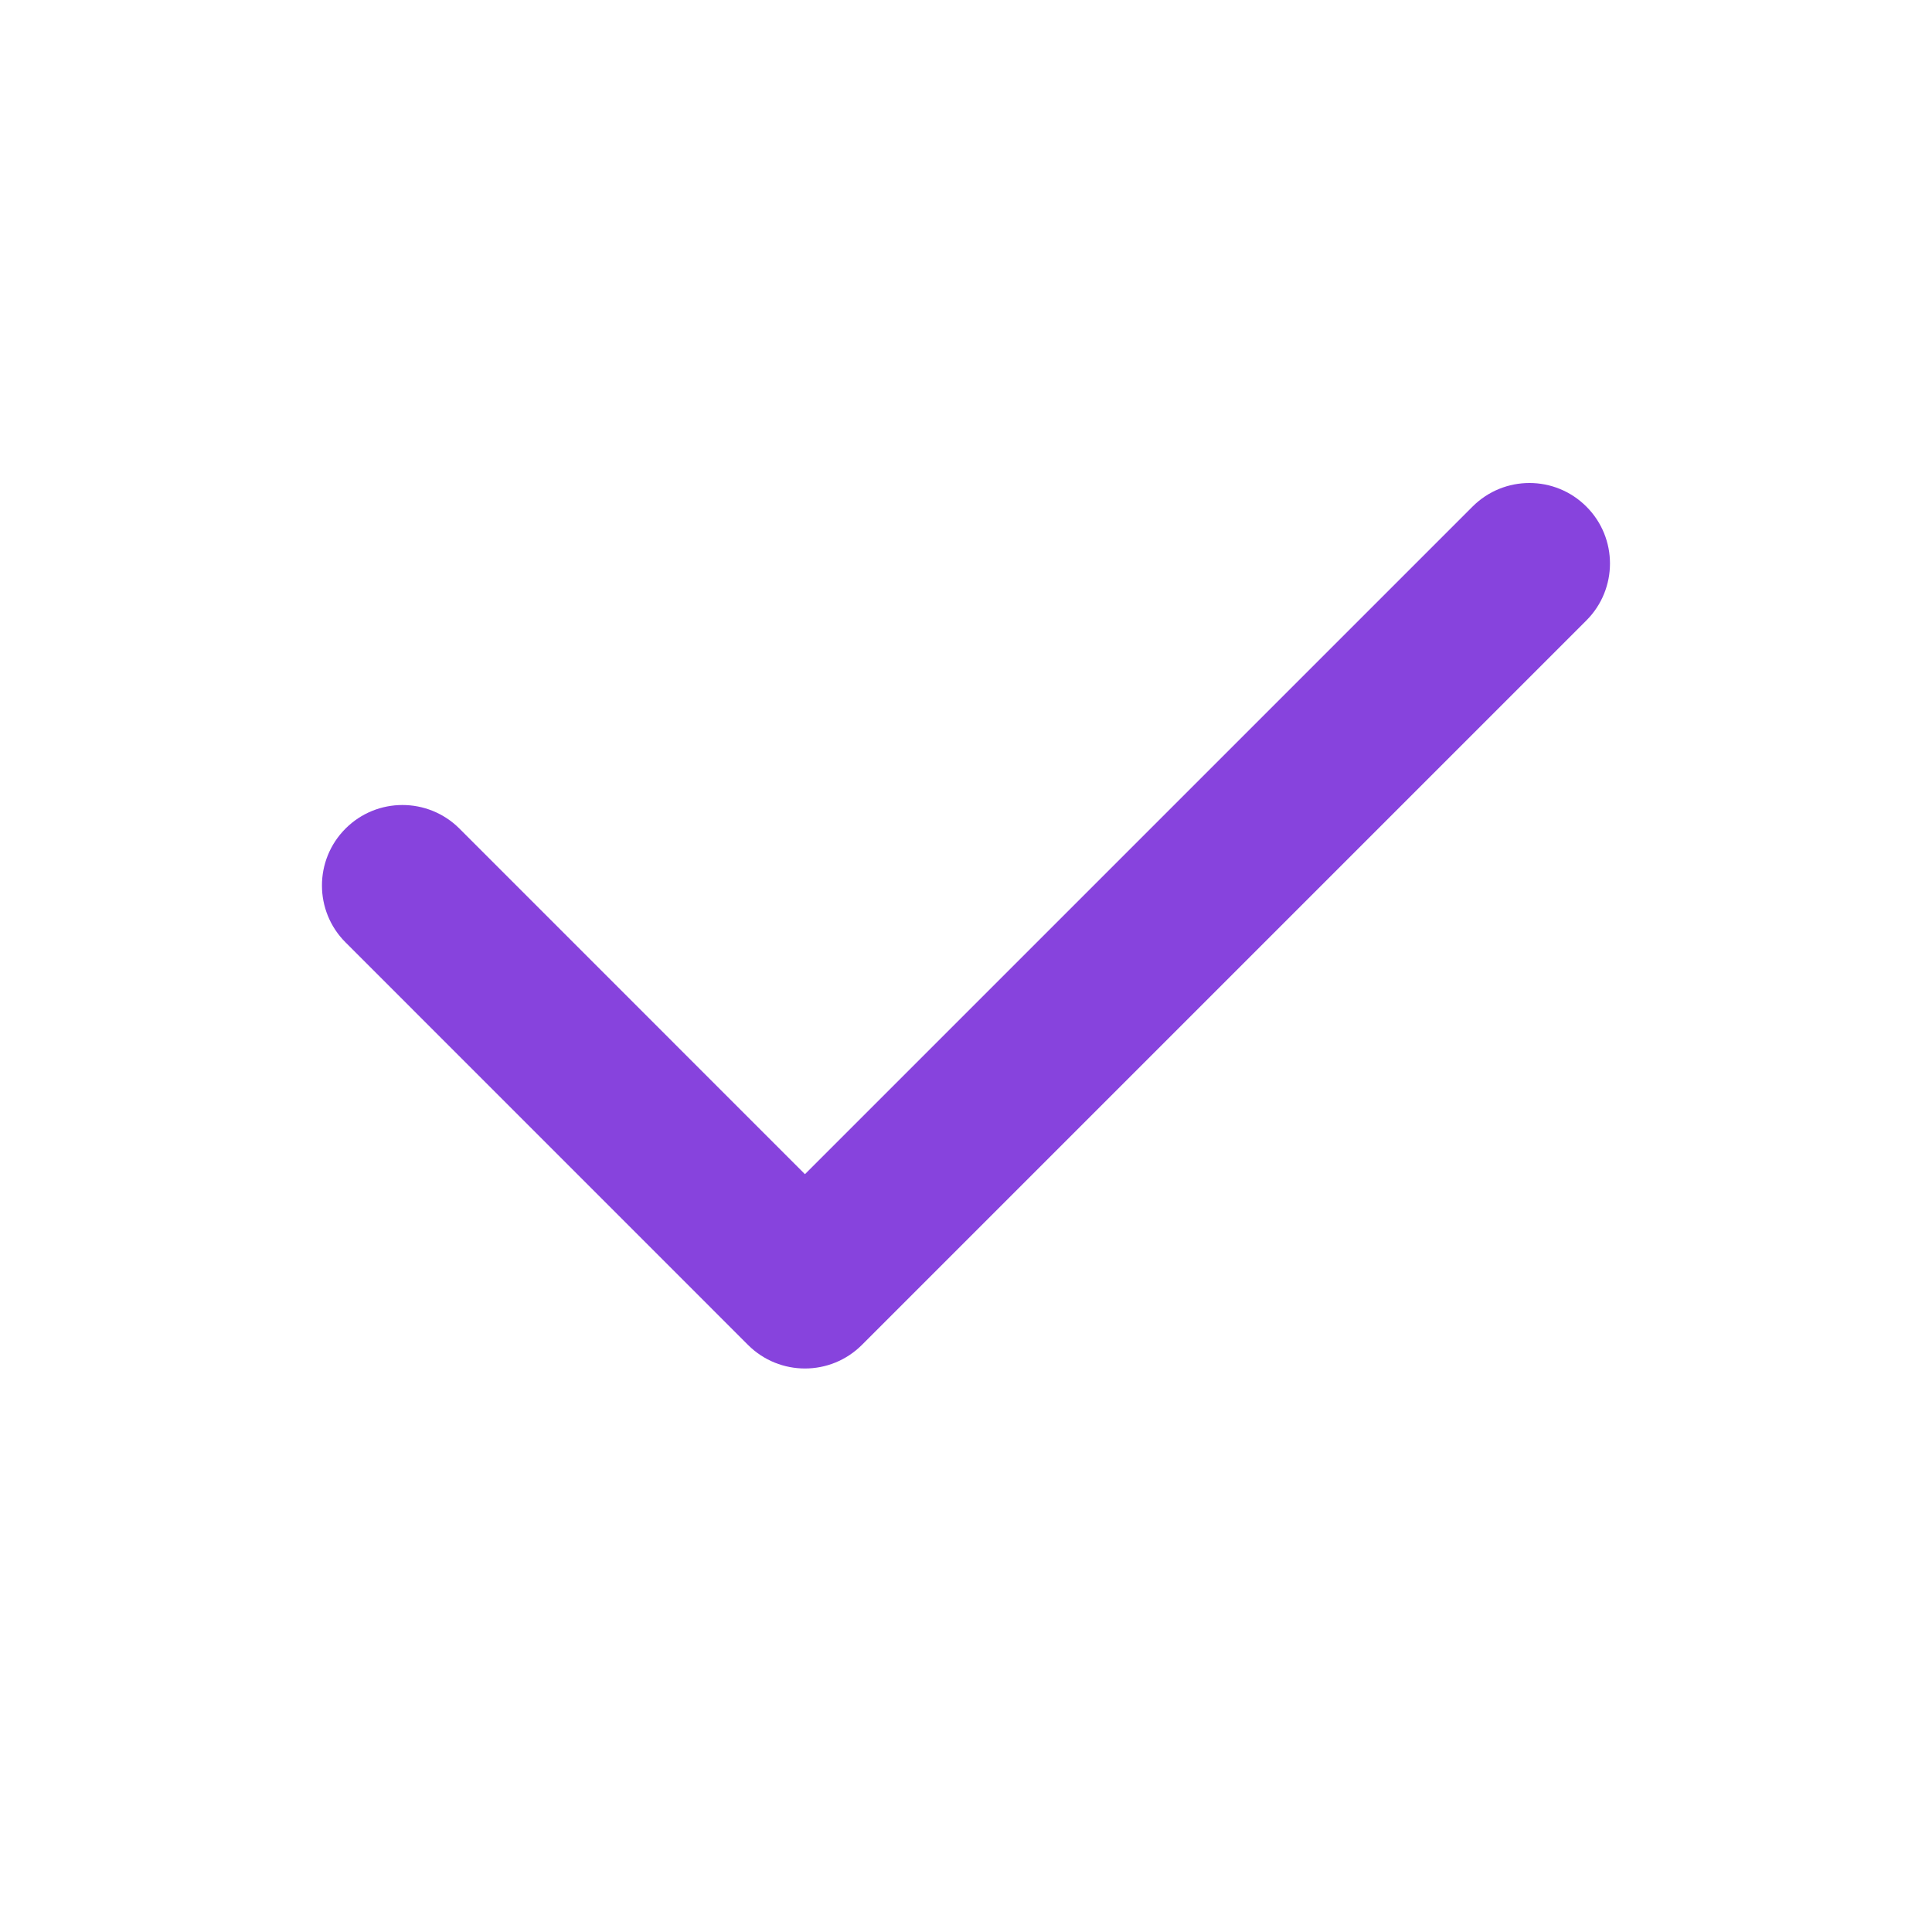 <?xml version="1.0" encoding="UTF-8"?> <svg xmlns="http://www.w3.org/2000/svg" width="28" height="28" viewBox="0 0 28 28" fill="none"><path fill-rule="evenodd" clip-rule="evenodd" d="M22.991 7.342C23.447 7.797 23.447 8.536 22.991 8.992L12.491 19.492C12.035 19.947 11.297 19.947 10.841 19.492L5.008 13.658C4.552 13.203 4.552 12.464 5.008 12.008C5.463 11.553 6.202 11.553 6.658 12.008L11.666 17.017L21.341 7.342C21.797 6.886 22.535 6.886 22.991 7.342Z" fill="#8743DD"></path></svg> 